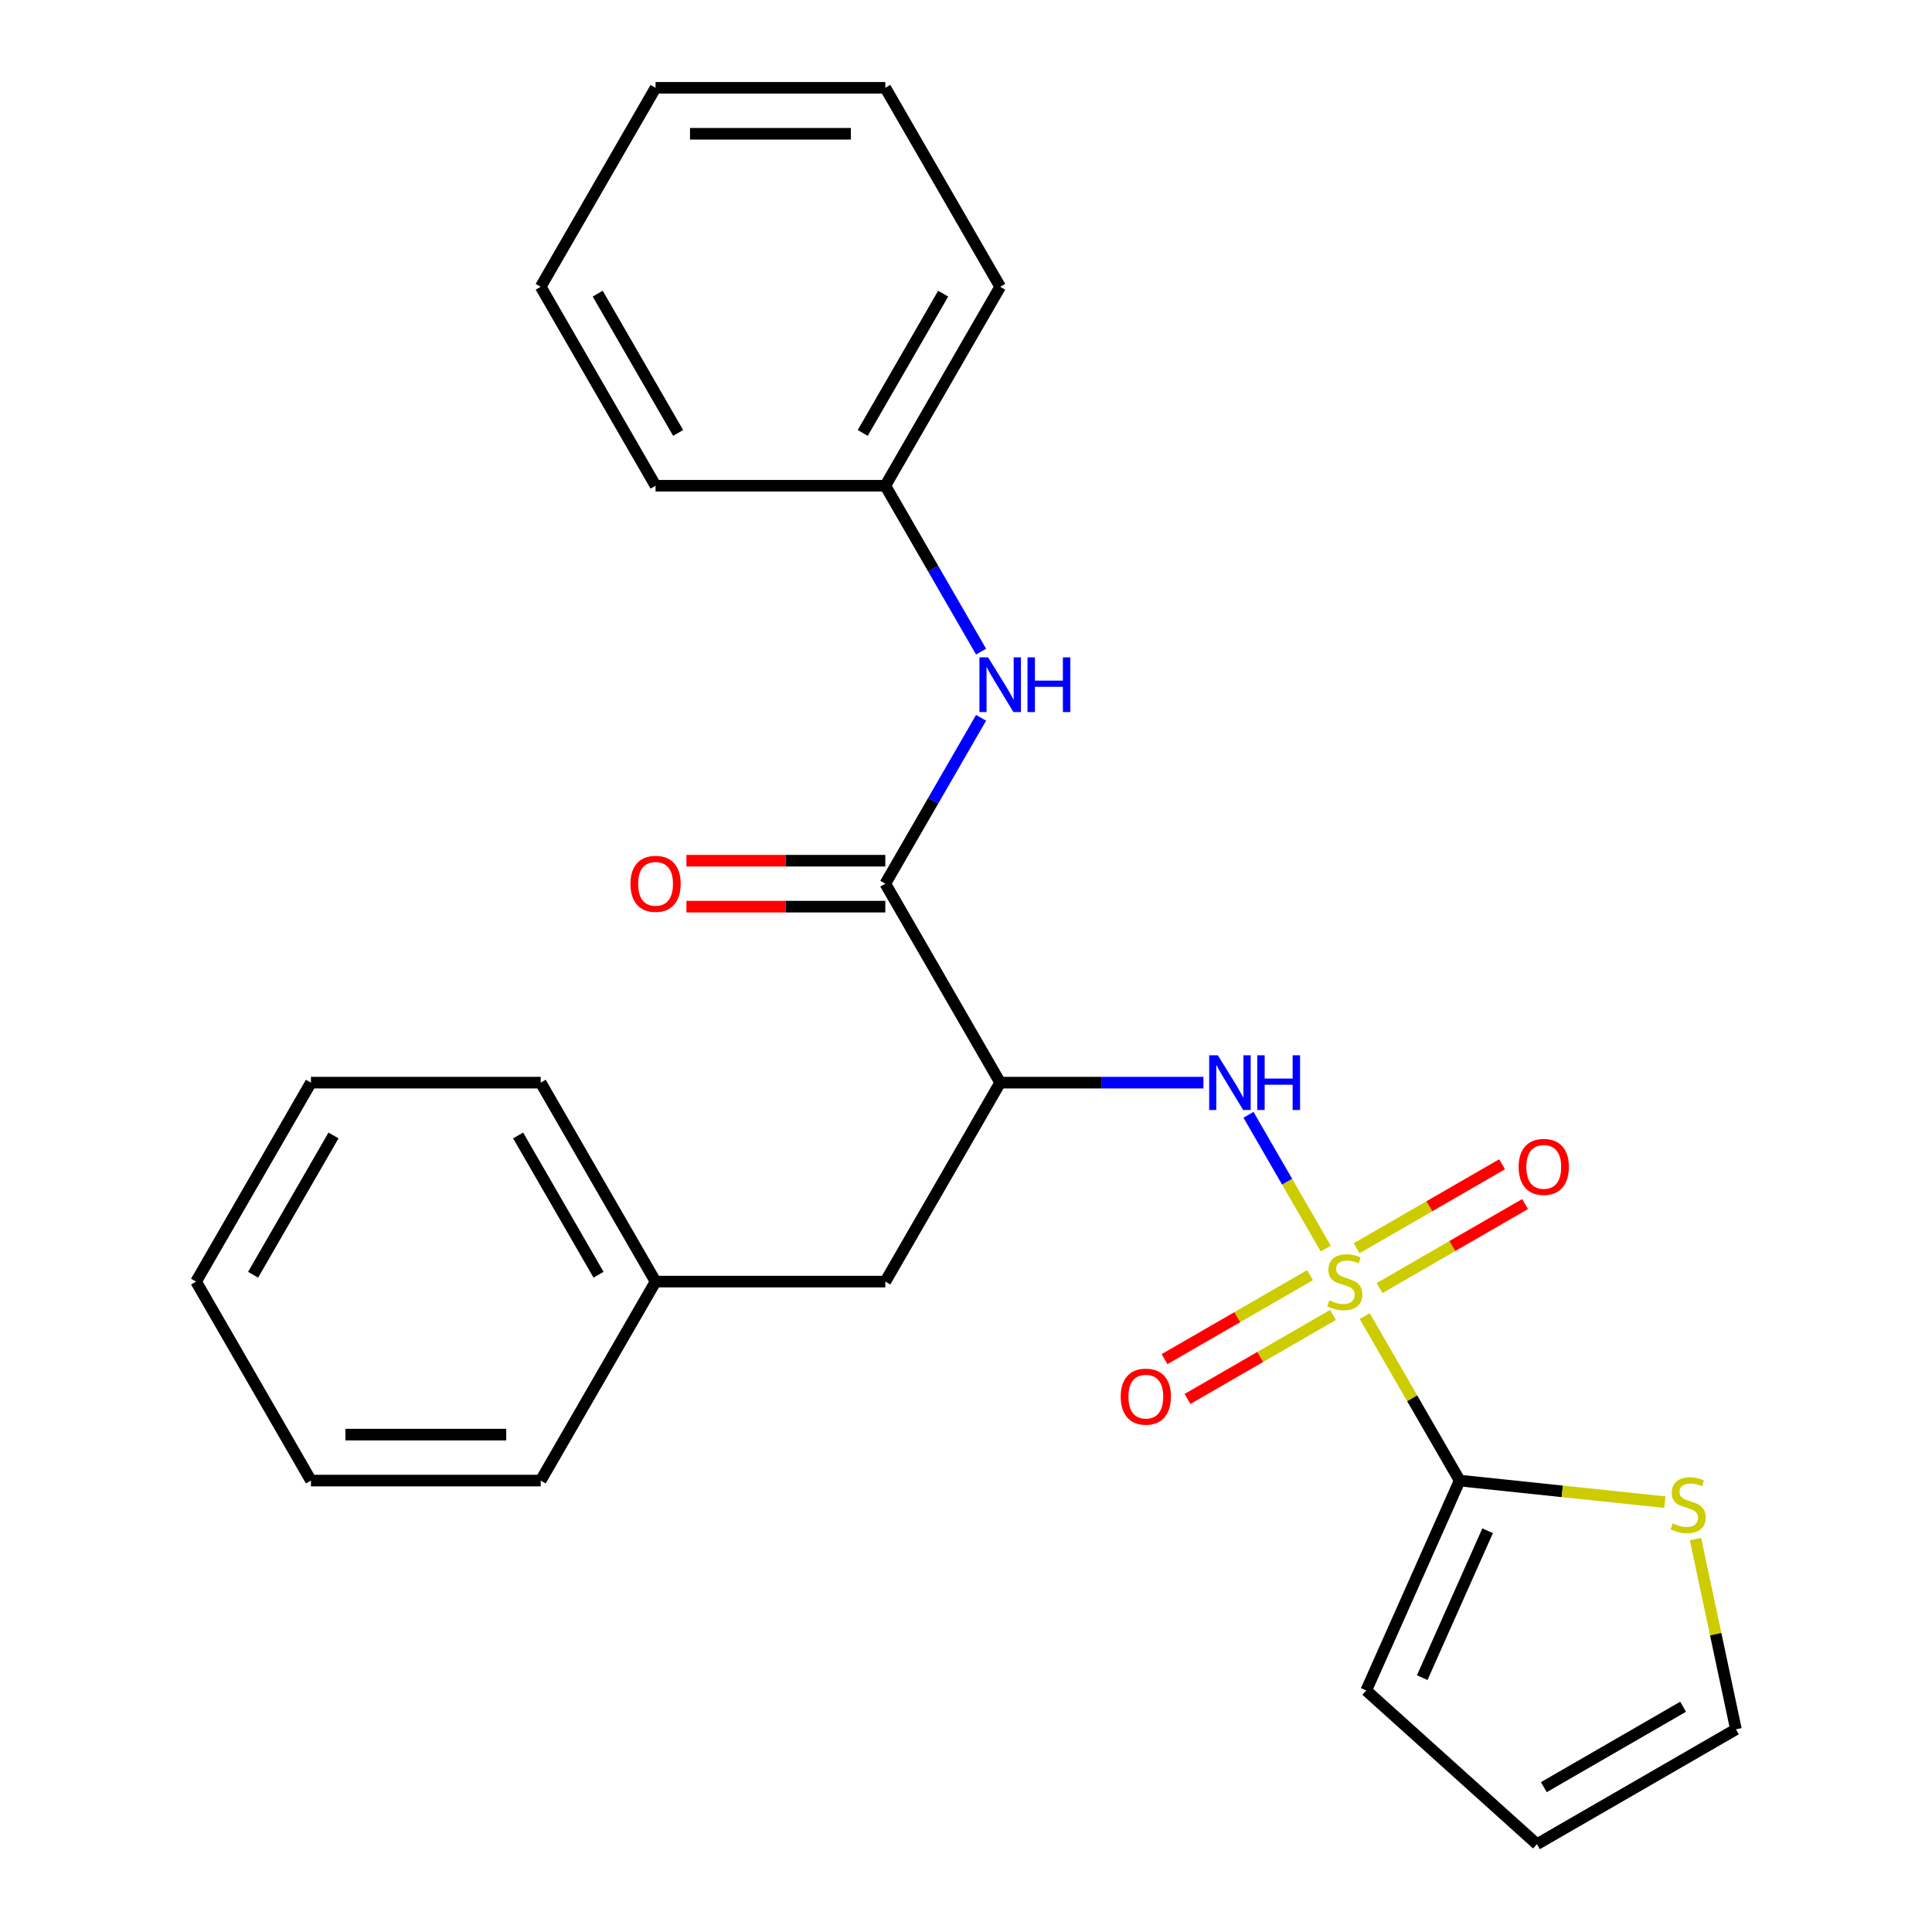 <?xml version='1.0' encoding='iso-8859-1'?>
<svg version='1.1' baseProfile='full'
              xmlns='http://www.w3.org/2000/svg'
                      xmlns:rdkit='http://www.rdkit.org/xml'
                      xmlns:xlink='http://www.w3.org/1999/xlink'
                  xml:space='preserve'
width='1000px' height='1000px' viewBox='0 0 1000 1000'>
<!-- END OF HEADER -->
<rect style='opacity:1.0;fill:#FFFFFF;stroke:none' width='1000' height='1000' x='0' y='0'> </rect>
<path class='bond-0' d='M 706.373,681.21 L 730.948,723.775' style='fill:none;fill-rule:evenodd;stroke:#CCCC00;stroke-width:6px;stroke-linecap:butt;stroke-linejoin:miter;stroke-opacity:1' />
<path class='bond-0' d='M 730.948,723.775 L 755.523,766.341' style='fill:none;fill-rule:evenodd;stroke:#000000;stroke-width:6px;stroke-linecap:butt;stroke-linejoin:miter;stroke-opacity:1' />
<path class='bond-1' d='M 686.197,646.264 L 666.206,611.639' style='fill:none;fill-rule:evenodd;stroke:#CCCC00;stroke-width:6px;stroke-linecap:butt;stroke-linejoin:miter;stroke-opacity:1' />
<path class='bond-1' d='M 666.206,611.639 L 646.215,577.013' style='fill:none;fill-rule:evenodd;stroke:#0000FF;stroke-width:6px;stroke-linecap:butt;stroke-linejoin:miter;stroke-opacity:1' />
<path class='bond-6' d='M 678.067,660.017 L 640.414,681.756' style='fill:none;fill-rule:evenodd;stroke:#CCCC00;stroke-width:6px;stroke-linecap:butt;stroke-linejoin:miter;stroke-opacity:1' />
<path class='bond-6' d='M 640.414,681.756 L 602.761,703.495' style='fill:none;fill-rule:evenodd;stroke:#FF0000;stroke-width:6px;stroke-linecap:butt;stroke-linejoin:miter;stroke-opacity:1' />
<path class='bond-6' d='M 689.959,680.614 L 652.306,702.353' style='fill:none;fill-rule:evenodd;stroke:#CCCC00;stroke-width:6px;stroke-linecap:butt;stroke-linejoin:miter;stroke-opacity:1' />
<path class='bond-6' d='M 652.306,702.353 L 614.653,724.092' style='fill:none;fill-rule:evenodd;stroke:#FF0000;stroke-width:6px;stroke-linecap:butt;stroke-linejoin:miter;stroke-opacity:1' />
<path class='bond-7' d='M 714.064,666.697 L 751.717,644.958' style='fill:none;fill-rule:evenodd;stroke:#CCCC00;stroke-width:6px;stroke-linecap:butt;stroke-linejoin:miter;stroke-opacity:1' />
<path class='bond-7' d='M 751.717,644.958 L 789.37,623.219' style='fill:none;fill-rule:evenodd;stroke:#FF0000;stroke-width:6px;stroke-linecap:butt;stroke-linejoin:miter;stroke-opacity:1' />
<path class='bond-7' d='M 702.173,646.1 L 739.826,624.361' style='fill:none;fill-rule:evenodd;stroke:#CCCC00;stroke-width:6px;stroke-linecap:butt;stroke-linejoin:miter;stroke-opacity:1' />
<path class='bond-7' d='M 739.826,624.361 L 777.479,602.622' style='fill:none;fill-rule:evenodd;stroke:#FF0000;stroke-width:6px;stroke-linecap:butt;stroke-linejoin:miter;stroke-opacity:1' />
<path class='bond-5' d='M 755.523,766.341 L 808.629,771.923' style='fill:none;fill-rule:evenodd;stroke:#000000;stroke-width:6px;stroke-linecap:butt;stroke-linejoin:miter;stroke-opacity:1' />
<path class='bond-5' d='M 808.629,771.923 L 861.735,777.504' style='fill:none;fill-rule:evenodd;stroke:#CCCC00;stroke-width:6px;stroke-linecap:butt;stroke-linejoin:miter;stroke-opacity:1' />
<path class='bond-9' d='M 755.523,766.341 L 707.156,874.976' style='fill:none;fill-rule:evenodd;stroke:#000000;stroke-width:6px;stroke-linecap:butt;stroke-linejoin:miter;stroke-opacity:1' />
<path class='bond-9' d='M 769.995,792.31 L 736.138,868.354' style='fill:none;fill-rule:evenodd;stroke:#000000;stroke-width:6px;stroke-linecap:butt;stroke-linejoin:miter;stroke-opacity:1' />
<path class='bond-2' d='M 622.895,560.373 L 570.294,560.373' style='fill:none;fill-rule:evenodd;stroke:#0000FF;stroke-width:6px;stroke-linecap:butt;stroke-linejoin:miter;stroke-opacity:1' />
<path class='bond-2' d='M 570.294,560.373 L 517.693,560.373' style='fill:none;fill-rule:evenodd;stroke:#000000;stroke-width:6px;stroke-linecap:butt;stroke-linejoin:miter;stroke-opacity:1' />
<path class='bond-3' d='M 517.693,560.373 L 458.235,457.39' style='fill:none;fill-rule:evenodd;stroke:#000000;stroke-width:6px;stroke-linecap:butt;stroke-linejoin:miter;stroke-opacity:1' />
<path class='bond-8' d='M 517.693,560.373 L 458.235,663.357' style='fill:none;fill-rule:evenodd;stroke:#000000;stroke-width:6px;stroke-linecap:butt;stroke-linejoin:miter;stroke-opacity:1' />
<path class='bond-4' d='M 458.235,457.39 L 483.018,414.464' style='fill:none;fill-rule:evenodd;stroke:#000000;stroke-width:6px;stroke-linecap:butt;stroke-linejoin:miter;stroke-opacity:1' />
<path class='bond-4' d='M 483.018,414.464 L 507.801,371.539' style='fill:none;fill-rule:evenodd;stroke:#0000FF;stroke-width:6px;stroke-linecap:butt;stroke-linejoin:miter;stroke-opacity:1' />
<path class='bond-10' d='M 458.235,445.498 L 406.764,445.498' style='fill:none;fill-rule:evenodd;stroke:#000000;stroke-width:6px;stroke-linecap:butt;stroke-linejoin:miter;stroke-opacity:1' />
<path class='bond-10' d='M 406.764,445.498 L 355.292,445.498' style='fill:none;fill-rule:evenodd;stroke:#FF0000;stroke-width:6px;stroke-linecap:butt;stroke-linejoin:miter;stroke-opacity:1' />
<path class='bond-10' d='M 458.235,469.281 L 406.764,469.281' style='fill:none;fill-rule:evenodd;stroke:#000000;stroke-width:6px;stroke-linecap:butt;stroke-linejoin:miter;stroke-opacity:1' />
<path class='bond-10' d='M 406.764,469.281 L 355.292,469.281' style='fill:none;fill-rule:evenodd;stroke:#FF0000;stroke-width:6px;stroke-linecap:butt;stroke-linejoin:miter;stroke-opacity:1' />
<path class='bond-13' d='M 507.801,337.273 L 483.018,294.348' style='fill:none;fill-rule:evenodd;stroke:#0000FF;stroke-width:6px;stroke-linecap:butt;stroke-linejoin:miter;stroke-opacity:1' />
<path class='bond-13' d='M 483.018,294.348 L 458.235,251.422' style='fill:none;fill-rule:evenodd;stroke:#000000;stroke-width:6px;stroke-linecap:butt;stroke-linejoin:miter;stroke-opacity:1' />
<path class='bond-11' d='M 877.582,796.624 L 888.047,845.856' style='fill:none;fill-rule:evenodd;stroke:#CCCC00;stroke-width:6px;stroke-linecap:butt;stroke-linejoin:miter;stroke-opacity:1' />
<path class='bond-11' d='M 888.047,845.856 L 898.511,895.088' style='fill:none;fill-rule:evenodd;stroke:#000000;stroke-width:6px;stroke-linecap:butt;stroke-linejoin:miter;stroke-opacity:1' />
<path class='bond-14' d='M 458.235,663.357 L 339.32,663.357' style='fill:none;fill-rule:evenodd;stroke:#000000;stroke-width:6px;stroke-linecap:butt;stroke-linejoin:miter;stroke-opacity:1' />
<path class='bond-12' d='M 707.156,874.976 L 795.528,954.545' style='fill:none;fill-rule:evenodd;stroke:#000000;stroke-width:6px;stroke-linecap:butt;stroke-linejoin:miter;stroke-opacity:1' />
<path class='bond-25' d='M 898.511,895.088 L 795.528,954.545' style='fill:none;fill-rule:evenodd;stroke:#000000;stroke-width:6px;stroke-linecap:butt;stroke-linejoin:miter;stroke-opacity:1' />
<path class='bond-25' d='M 871.172,883.41 L 799.084,925.03' style='fill:none;fill-rule:evenodd;stroke:#000000;stroke-width:6px;stroke-linecap:butt;stroke-linejoin:miter;stroke-opacity:1' />
<path class='bond-15' d='M 458.235,251.422 L 517.693,148.438' style='fill:none;fill-rule:evenodd;stroke:#000000;stroke-width:6px;stroke-linecap:butt;stroke-linejoin:miter;stroke-opacity:1' />
<path class='bond-15' d='M 446.557,224.083 L 488.177,151.994' style='fill:none;fill-rule:evenodd;stroke:#000000;stroke-width:6px;stroke-linecap:butt;stroke-linejoin:miter;stroke-opacity:1' />
<path class='bond-16' d='M 458.235,251.422 L 339.32,251.422' style='fill:none;fill-rule:evenodd;stroke:#000000;stroke-width:6px;stroke-linecap:butt;stroke-linejoin:miter;stroke-opacity:1' />
<path class='bond-17' d='M 339.32,663.357 L 279.862,560.373' style='fill:none;fill-rule:evenodd;stroke:#000000;stroke-width:6px;stroke-linecap:butt;stroke-linejoin:miter;stroke-opacity:1' />
<path class='bond-17' d='M 309.804,659.801 L 268.184,587.712' style='fill:none;fill-rule:evenodd;stroke:#000000;stroke-width:6px;stroke-linecap:butt;stroke-linejoin:miter;stroke-opacity:1' />
<path class='bond-18' d='M 339.32,663.357 L 279.862,766.341' style='fill:none;fill-rule:evenodd;stroke:#000000;stroke-width:6px;stroke-linecap:butt;stroke-linejoin:miter;stroke-opacity:1' />
<path class='bond-21' d='M 517.693,148.438 L 458.235,45.455' style='fill:none;fill-rule:evenodd;stroke:#000000;stroke-width:6px;stroke-linecap:butt;stroke-linejoin:miter;stroke-opacity:1' />
<path class='bond-22' d='M 339.32,251.422 L 279.862,148.438' style='fill:none;fill-rule:evenodd;stroke:#000000;stroke-width:6px;stroke-linecap:butt;stroke-linejoin:miter;stroke-opacity:1' />
<path class='bond-22' d='M 350.998,224.083 L 309.377,151.994' style='fill:none;fill-rule:evenodd;stroke:#000000;stroke-width:6px;stroke-linecap:butt;stroke-linejoin:miter;stroke-opacity:1' />
<path class='bond-19' d='M 279.862,560.373 L 160.946,560.373' style='fill:none;fill-rule:evenodd;stroke:#000000;stroke-width:6px;stroke-linecap:butt;stroke-linejoin:miter;stroke-opacity:1' />
<path class='bond-20' d='M 279.862,766.341 L 160.946,766.341' style='fill:none;fill-rule:evenodd;stroke:#000000;stroke-width:6px;stroke-linecap:butt;stroke-linejoin:miter;stroke-opacity:1' />
<path class='bond-20' d='M 262.024,742.558 L 178.784,742.558' style='fill:none;fill-rule:evenodd;stroke:#000000;stroke-width:6px;stroke-linecap:butt;stroke-linejoin:miter;stroke-opacity:1' />
<path class='bond-26' d='M 160.946,560.373 L 101.489,663.357' style='fill:none;fill-rule:evenodd;stroke:#000000;stroke-width:6px;stroke-linecap:butt;stroke-linejoin:miter;stroke-opacity:1' />
<path class='bond-26' d='M 172.624,587.712 L 131.004,659.801' style='fill:none;fill-rule:evenodd;stroke:#000000;stroke-width:6px;stroke-linecap:butt;stroke-linejoin:miter;stroke-opacity:1' />
<path class='bond-23' d='M 160.946,766.341 L 101.489,663.357' style='fill:none;fill-rule:evenodd;stroke:#000000;stroke-width:6px;stroke-linecap:butt;stroke-linejoin:miter;stroke-opacity:1' />
<path class='bond-27' d='M 458.235,45.455 L 339.32,45.455' style='fill:none;fill-rule:evenodd;stroke:#000000;stroke-width:6px;stroke-linecap:butt;stroke-linejoin:miter;stroke-opacity:1' />
<path class='bond-27' d='M 440.398,69.238 L 357.157,69.238' style='fill:none;fill-rule:evenodd;stroke:#000000;stroke-width:6px;stroke-linecap:butt;stroke-linejoin:miter;stroke-opacity:1' />
<path class='bond-24' d='M 279.862,148.438 L 339.32,45.455' style='fill:none;fill-rule:evenodd;stroke:#000000;stroke-width:6px;stroke-linecap:butt;stroke-linejoin:miter;stroke-opacity:1' />
<path  class='atom-0' d='M 688.066 673.077
Q 688.386 673.197, 689.706 673.757
Q 691.026 674.317, 692.466 674.677
Q 693.946 674.997, 695.386 674.997
Q 698.066 674.997, 699.626 673.717
Q 701.186 672.397, 701.186 670.117
Q 701.186 668.557, 700.386 667.597
Q 699.626 666.637, 698.426 666.117
Q 697.226 665.597, 695.226 664.997
Q 692.706 664.237, 691.186 663.517
Q 689.706 662.797, 688.626 661.277
Q 687.586 659.757, 687.586 657.197
Q 687.586 653.637, 689.986 651.437
Q 692.426 649.237, 697.226 649.237
Q 700.506 649.237, 704.226 650.797
L 703.306 653.877
Q 699.906 652.477, 697.346 652.477
Q 694.586 652.477, 693.066 653.637
Q 691.546 654.757, 691.586 656.717
Q 691.586 658.237, 692.346 659.157
Q 693.146 660.077, 694.266 660.597
Q 695.426 661.117, 697.346 661.717
Q 699.906 662.517, 701.426 663.317
Q 702.946 664.117, 704.026 665.757
Q 705.146 667.357, 705.146 670.117
Q 705.146 674.037, 702.506 676.157
Q 699.906 678.237, 695.546 678.237
Q 693.026 678.237, 691.106 677.677
Q 689.226 677.157, 686.986 676.237
L 688.066 673.077
' fill='#CCCC00'/>
<path  class='atom-2' d='M 630.348 546.213
L 639.628 561.213
Q 640.548 562.693, 642.028 565.373
Q 643.508 568.053, 643.588 568.213
L 643.588 546.213
L 647.348 546.213
L 647.348 574.533
L 643.468 574.533
L 633.508 558.133
Q 632.348 556.213, 631.108 554.013
Q 629.908 551.813, 629.548 551.133
L 629.548 574.533
L 625.868 574.533
L 625.868 546.213
L 630.348 546.213
' fill='#0000FF'/>
<path  class='atom-2' d='M 650.748 546.213
L 654.588 546.213
L 654.588 558.253
L 669.068 558.253
L 669.068 546.213
L 672.908 546.213
L 672.908 574.533
L 669.068 574.533
L 669.068 561.453
L 654.588 561.453
L 654.588 574.533
L 650.748 574.533
L 650.748 546.213
' fill='#0000FF'/>
<path  class='atom-5' d='M 511.433 340.246
L 520.713 355.246
Q 521.633 356.726, 523.113 359.406
Q 524.593 362.086, 524.673 362.246
L 524.673 340.246
L 528.433 340.246
L 528.433 368.566
L 524.553 368.566
L 514.593 352.166
Q 513.433 350.246, 512.193 348.046
Q 510.993 345.846, 510.633 345.166
L 510.633 368.566
L 506.953 368.566
L 506.953 340.246
L 511.433 340.246
' fill='#0000FF'/>
<path  class='atom-5' d='M 531.833 340.246
L 535.673 340.246
L 535.673 352.286
L 550.153 352.286
L 550.153 340.246
L 553.993 340.246
L 553.993 368.566
L 550.153 368.566
L 550.153 355.486
L 535.673 355.486
L 535.673 368.566
L 531.833 368.566
L 531.833 340.246
' fill='#0000FF'/>
<path  class='atom-6' d='M 865.787 788.491
Q 866.107 788.611, 867.427 789.171
Q 868.747 789.731, 870.187 790.091
Q 871.667 790.411, 873.107 790.411
Q 875.787 790.411, 877.347 789.131
Q 878.907 787.811, 878.907 785.531
Q 878.907 783.971, 878.107 783.011
Q 877.347 782.051, 876.147 781.531
Q 874.947 781.011, 872.947 780.411
Q 870.427 779.651, 868.907 778.931
Q 867.427 778.211, 866.347 776.691
Q 865.307 775.171, 865.307 772.611
Q 865.307 769.051, 867.707 766.851
Q 870.147 764.651, 874.947 764.651
Q 878.227 764.651, 881.947 766.211
L 881.027 769.291
Q 877.627 767.891, 875.067 767.891
Q 872.307 767.891, 870.787 769.051
Q 869.267 770.171, 869.307 772.131
Q 869.307 773.651, 870.067 774.571
Q 870.867 775.491, 871.987 776.011
Q 873.147 776.531, 875.067 777.131
Q 877.627 777.931, 879.147 778.731
Q 880.667 779.531, 881.747 781.171
Q 882.867 782.771, 882.867 785.531
Q 882.867 789.451, 880.227 791.571
Q 877.627 793.651, 873.267 793.651
Q 870.747 793.651, 868.827 793.091
Q 866.947 792.571, 864.707 791.651
L 865.787 788.491
' fill='#CCCC00'/>
<path  class='atom-7' d='M 580.082 722.895
Q 580.082 716.095, 583.442 712.295
Q 586.802 708.495, 593.082 708.495
Q 599.362 708.495, 602.722 712.295
Q 606.082 716.095, 606.082 722.895
Q 606.082 729.775, 602.682 733.695
Q 599.282 737.575, 593.082 737.575
Q 586.842 737.575, 583.442 733.695
Q 580.082 729.815, 580.082 722.895
M 593.082 734.375
Q 597.402 734.375, 599.722 731.495
Q 602.082 728.575, 602.082 722.895
Q 602.082 717.335, 599.722 714.535
Q 597.402 711.695, 593.082 711.695
Q 588.762 711.695, 586.402 714.495
Q 584.082 717.295, 584.082 722.895
Q 584.082 728.615, 586.402 731.495
Q 588.762 734.375, 593.082 734.375
' fill='#FF0000'/>
<path  class='atom-8' d='M 786.049 603.979
Q 786.049 597.179, 789.409 593.379
Q 792.769 589.579, 799.049 589.579
Q 805.329 589.579, 808.689 593.379
Q 812.049 597.179, 812.049 603.979
Q 812.049 610.859, 808.649 614.779
Q 805.249 618.659, 799.049 618.659
Q 792.809 618.659, 789.409 614.779
Q 786.049 610.899, 786.049 603.979
M 799.049 615.459
Q 803.369 615.459, 805.689 612.579
Q 808.049 609.659, 808.049 603.979
Q 808.049 598.419, 805.689 595.619
Q 803.369 592.779, 799.049 592.779
Q 794.729 592.779, 792.369 595.579
Q 790.049 598.379, 790.049 603.979
Q 790.049 609.699, 792.369 612.579
Q 794.729 615.459, 799.049 615.459
' fill='#FF0000'/>
<path  class='atom-11' d='M 326.32 457.47
Q 326.32 450.67, 329.68 446.87
Q 333.04 443.07, 339.32 443.07
Q 345.6 443.07, 348.96 446.87
Q 352.32 450.67, 352.32 457.47
Q 352.32 464.35, 348.92 468.27
Q 345.52 472.15, 339.32 472.15
Q 333.08 472.15, 329.68 468.27
Q 326.32 464.39, 326.32 457.47
M 339.32 468.95
Q 343.64 468.95, 345.96 466.07
Q 348.32 463.15, 348.32 457.47
Q 348.32 451.91, 345.96 449.11
Q 343.64 446.27, 339.32 446.27
Q 335 446.27, 332.64 449.07
Q 330.32 451.87, 330.32 457.47
Q 330.32 463.19, 332.64 466.07
Q 335 468.95, 339.32 468.95
' fill='#FF0000'/>
</svg>
